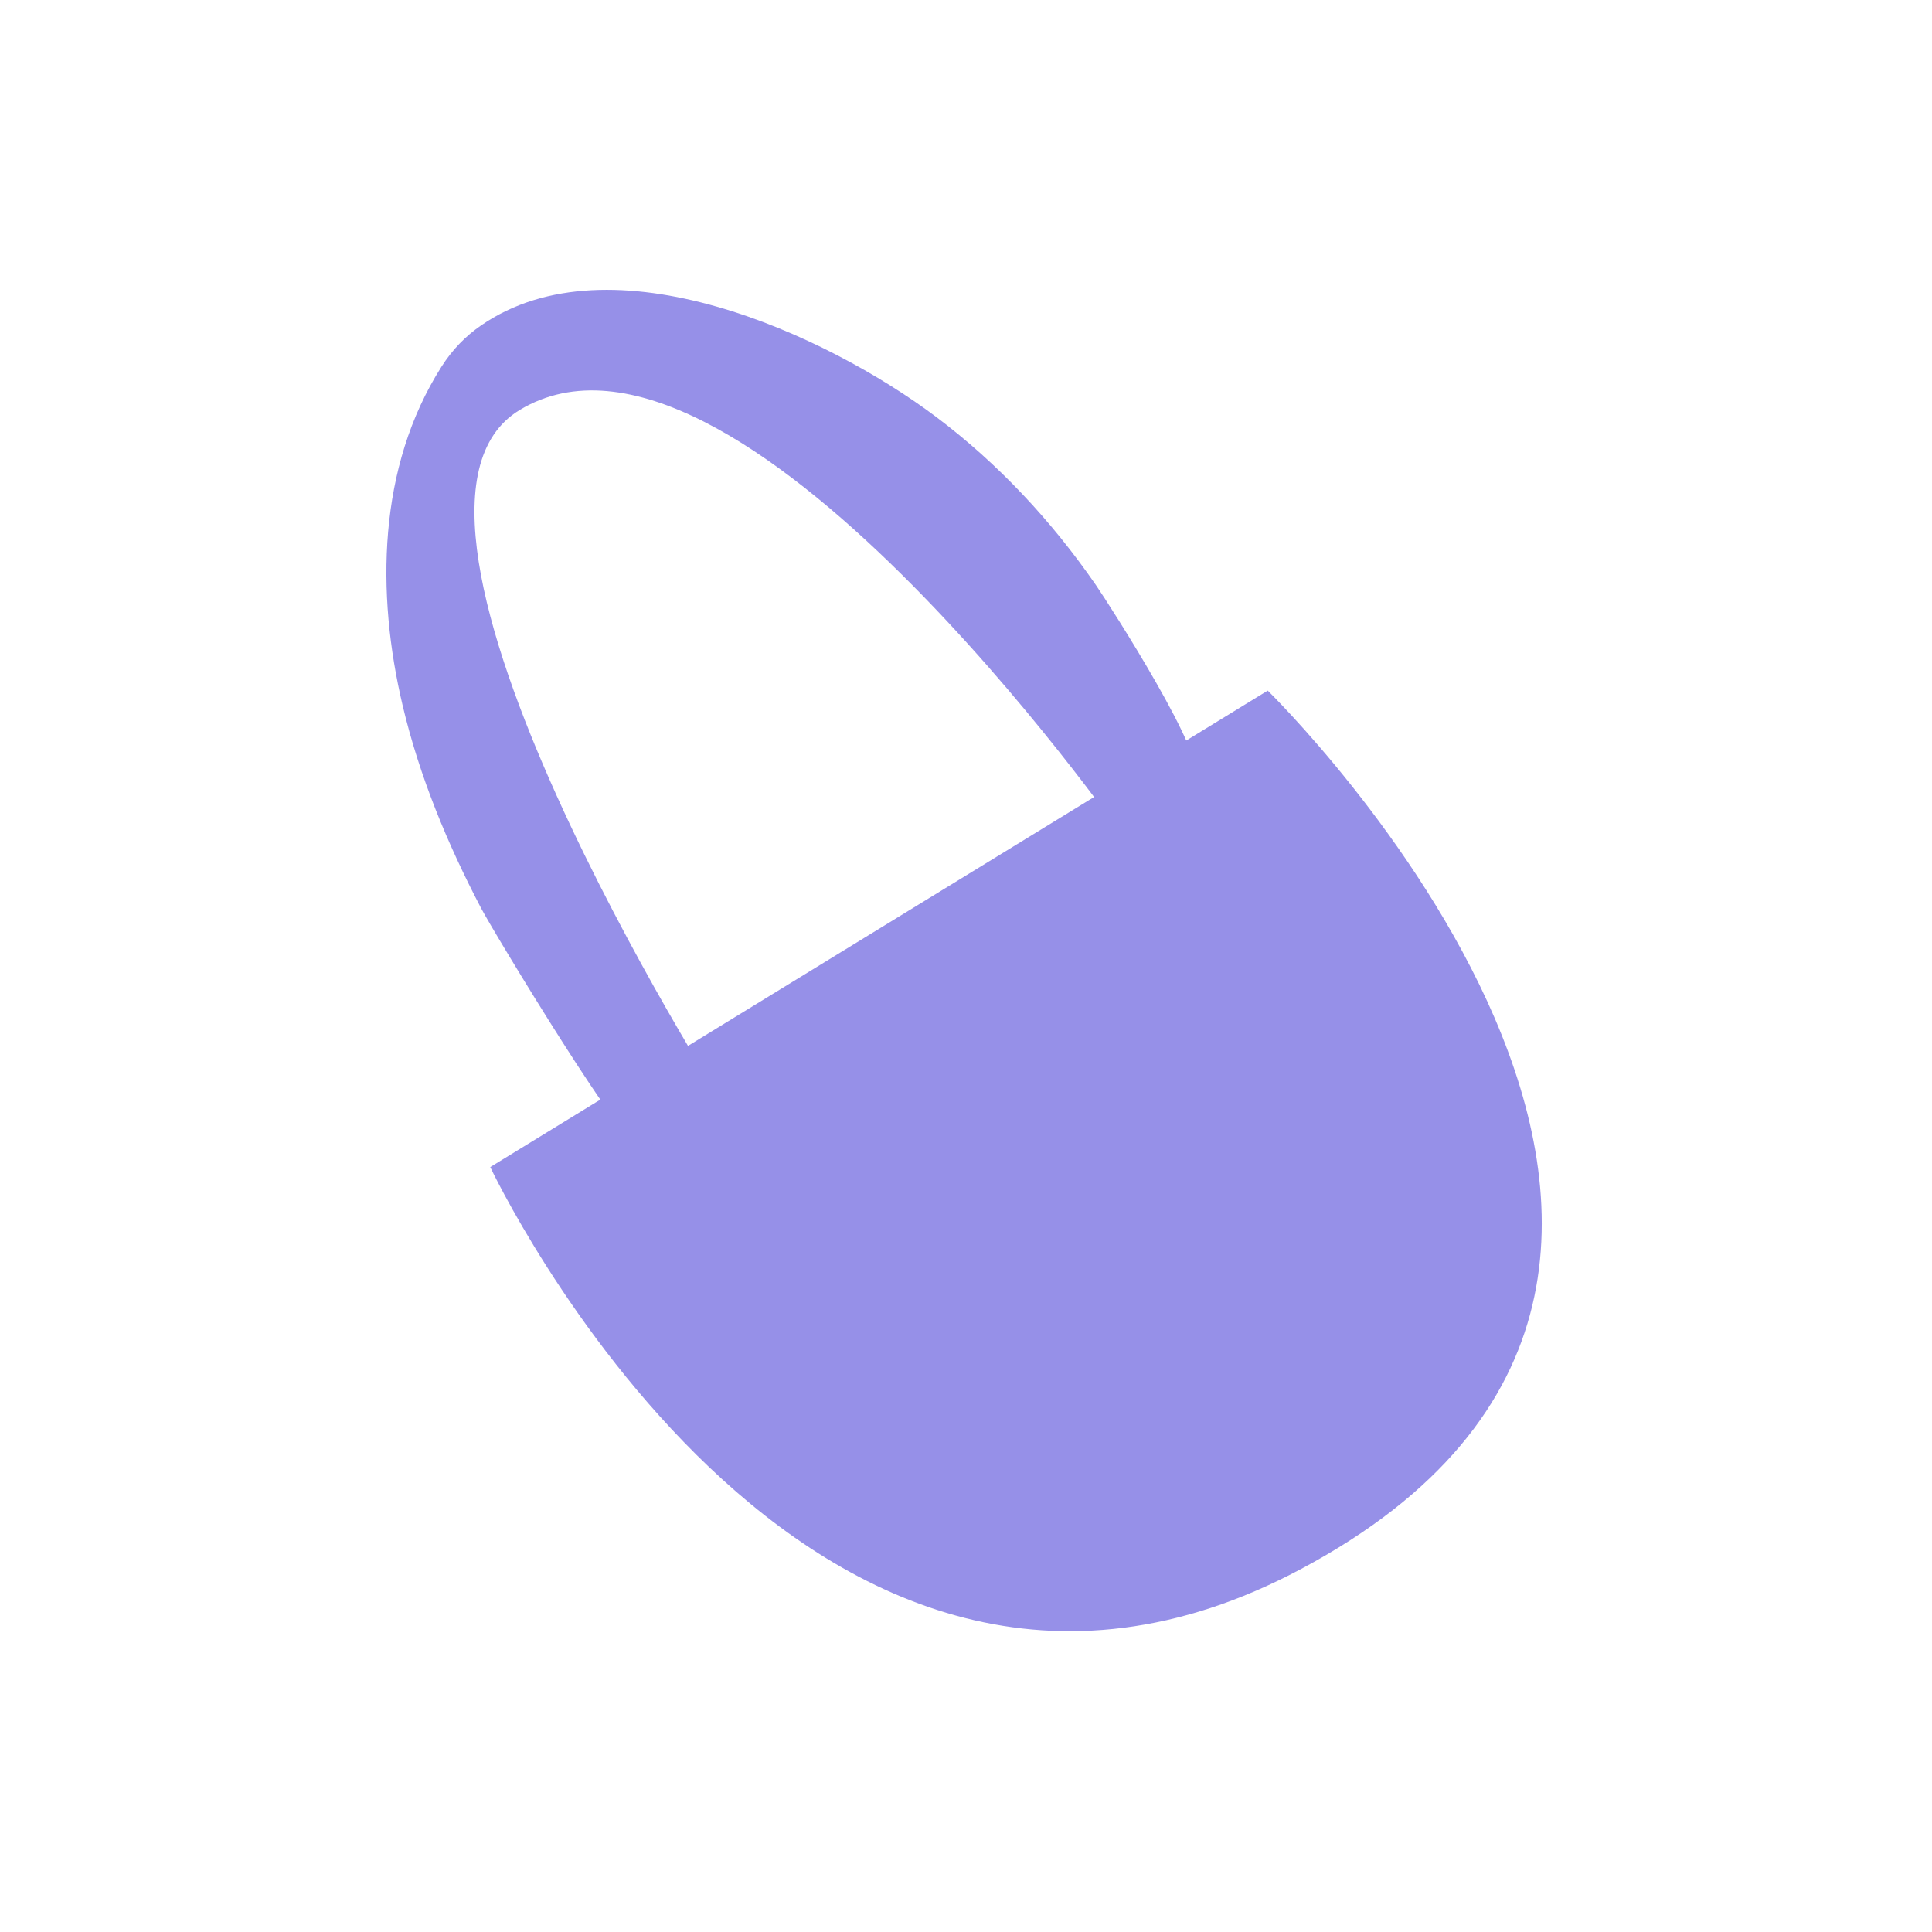 <?xml version="1.0" encoding="UTF-8" standalone="no"?>
<svg width="40px" height="40px" viewBox="0 0 40 40" version="1.1" xmlns="http://www.w3.org/2000/svg" xmlns:xlink="http://www.w3.org/1999/xlink">
    <!-- Generator: Sketch 41 (35326) - http://www.bohemiancoding.com/sketch -->
    <title>icn_shopping</title>
    <desc>Created with Sketch.</desc>
    <defs></defs>
    <g id="首頁" stroke="none" stroke-width="1" fill="none" fill-rule="evenodd">
        <g id="首頁C" transform="translate(-134, -2841)" fill="#9690E8">
            <g id="icn_shopping" transform="translate(134, 2841)">
                <g id="Page-1" transform="translate(8, 6)">
                    <path d="M2.15,18.163 L18.247,8.298 C18.247,8.298 30.538,20.298 18.939,26.483 C8.654,31.97 2.15,18.163 2.15,18.163" id="Fill-1"></path>
                    <path d="M1.957,0.74 C1.641,0.958 1.364,1.239 1.14,1.593 C-0.182,3.673 -0.215,6.284 0.337,8.61 C0.683,10.072 1.264,11.474 1.96,12.802 C2.227,13.311 5.069,18.018 5.34,17.847 L6.957,16.827 C6.957,16.827 -0.804,4.642 2.759,2.489 C7.195,-0.191 15.226,11.283 15.226,11.283 C15.226,11.283 16.72,10.092 16.721,10.091 C17.061,9.773 14.971,6.522 14.693,6.118 C13.78,4.793 12.669,3.599 11.381,2.631 C9.108,0.923 4.655,-1.125 1.957,0.74" id="Fill-4"></path>
                </g>
            </g>
        </g>
    </g>
</svg>